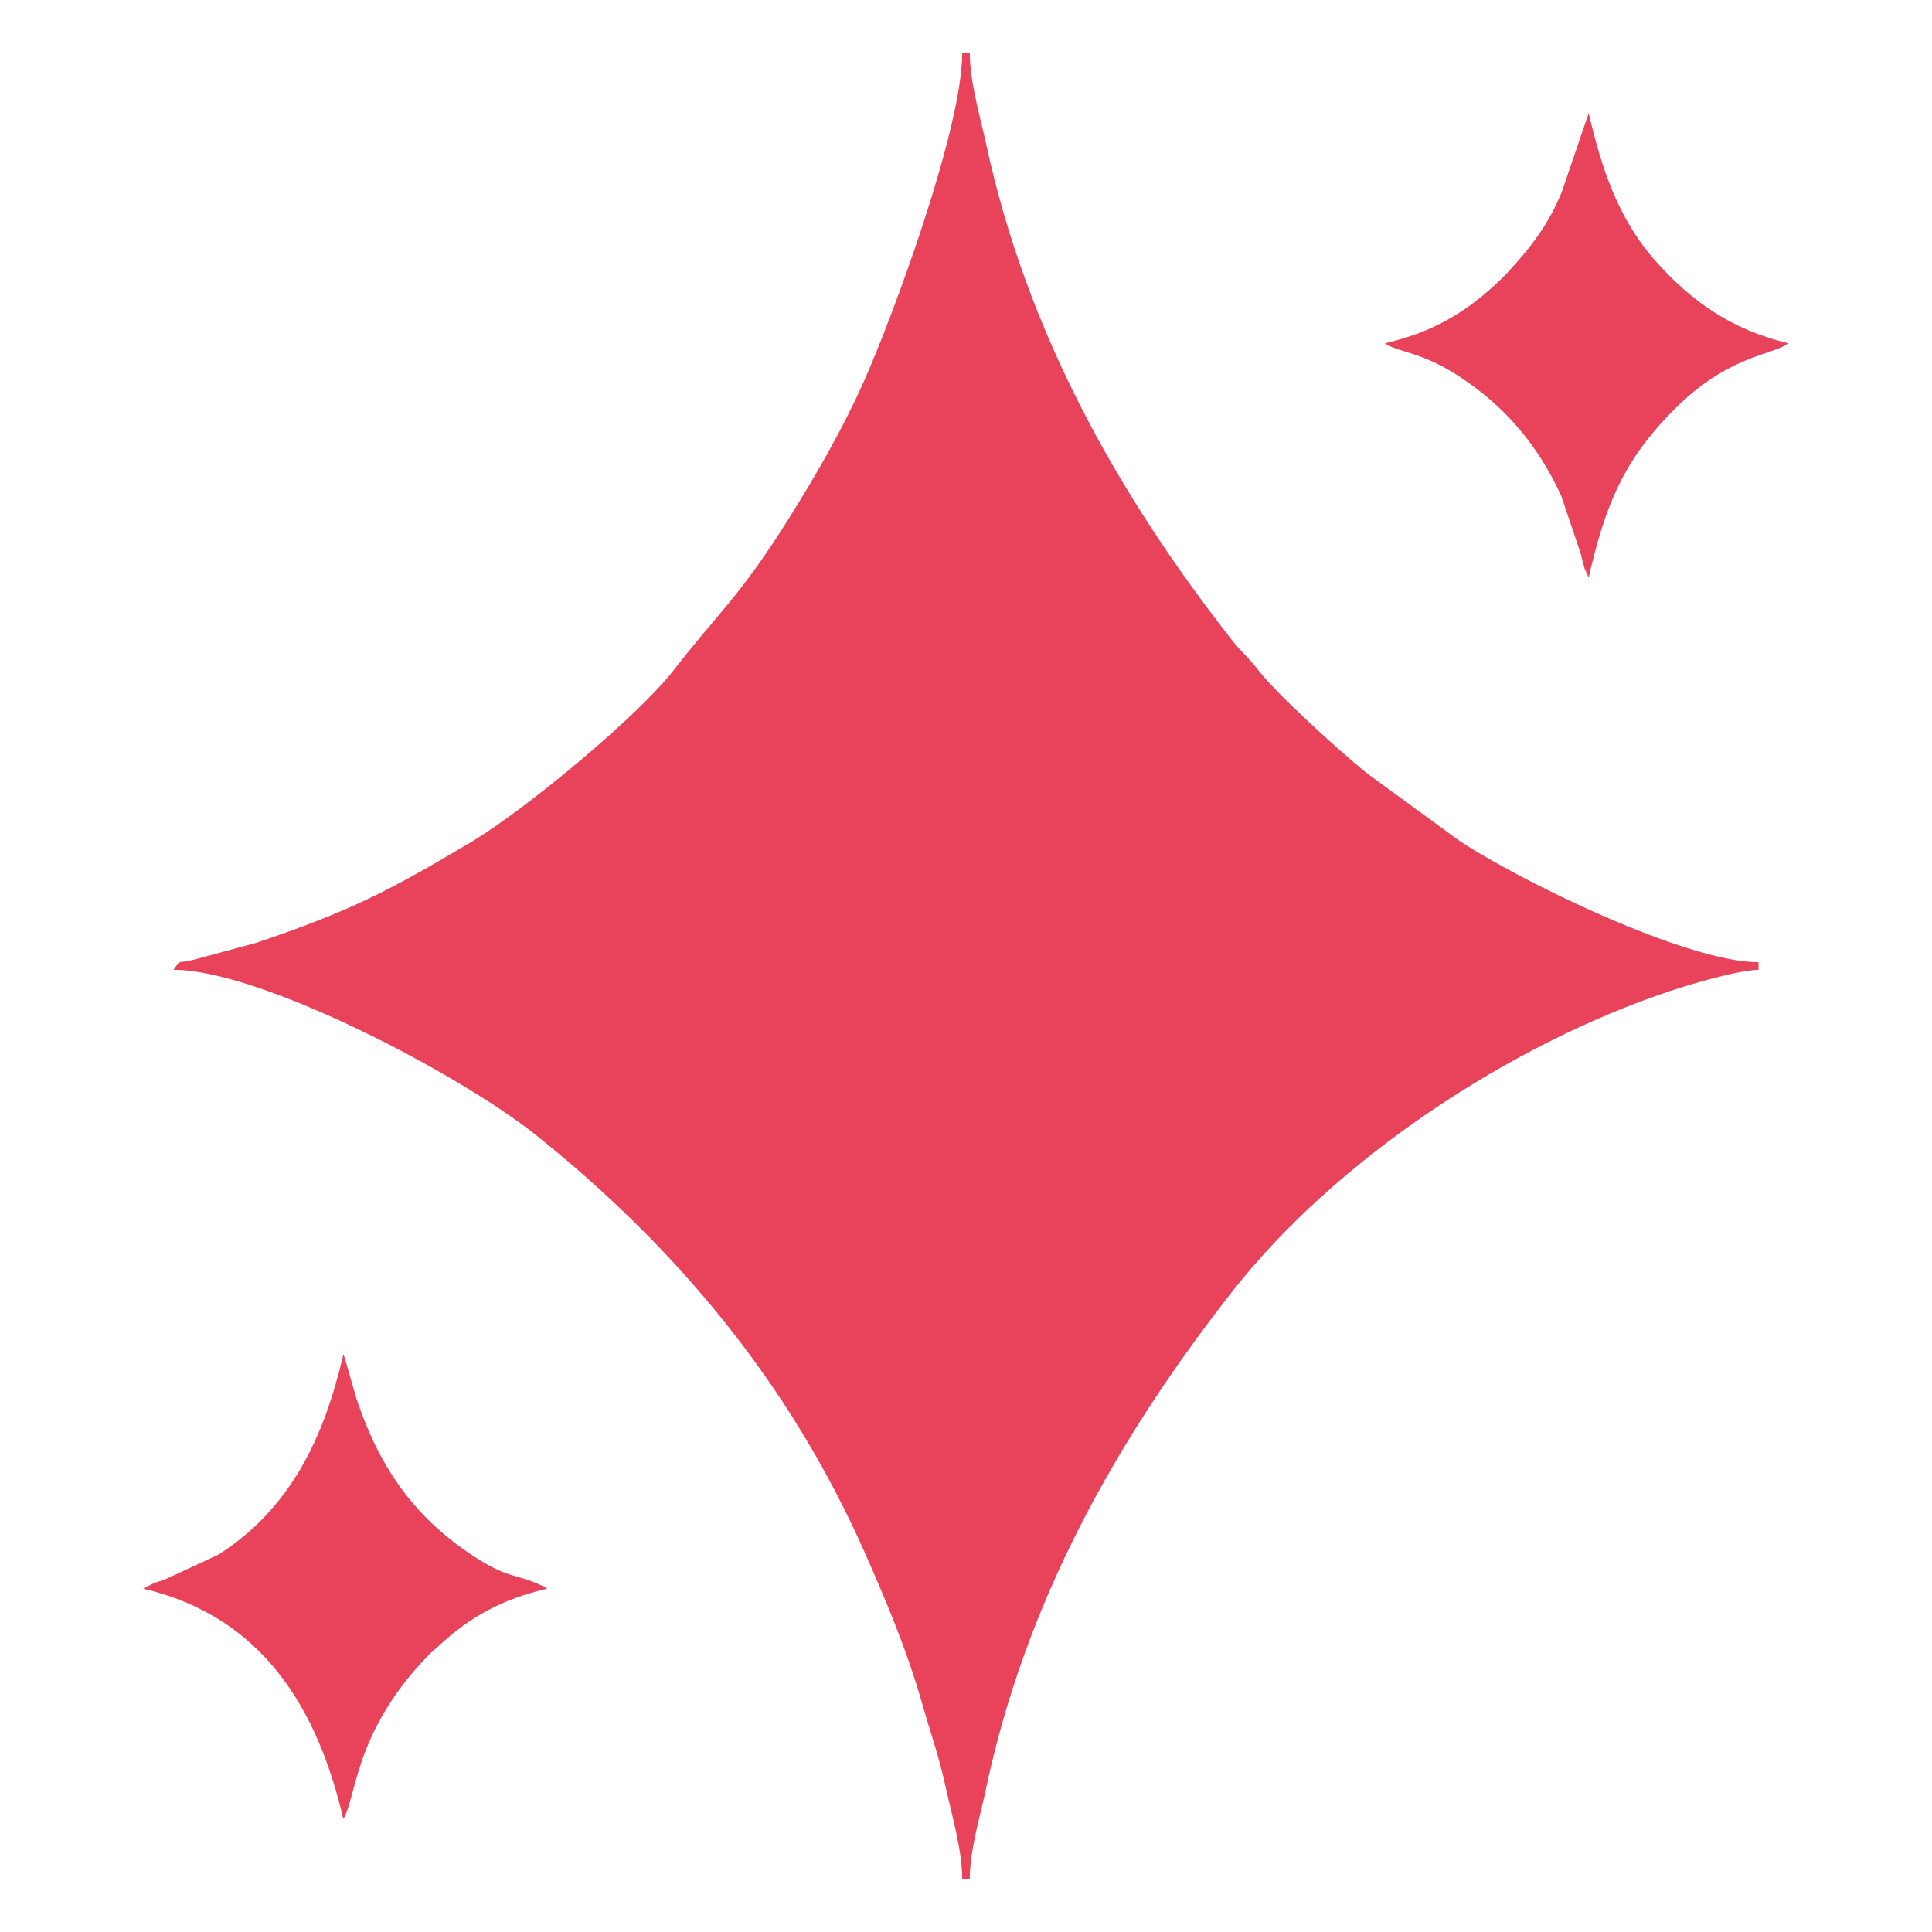 <?xml version="1.0" encoding="UTF-8"?>
<!DOCTYPE svg PUBLIC "-//W3C//DTD SVG 1.1//EN" "http://www.w3.org/Graphics/SVG/1.1/DTD/svg11.dtd">
<!-- Creator: CorelDRAW 2019 (64-Bit) -->
<svg xmlns="http://www.w3.org/2000/svg" xml:space="preserve" width="42.333mm" height="42.333mm" version="1.1" style="shape-rendering:geometricPrecision; text-rendering:geometricPrecision; image-rendering:optimizeQuality; fill-rule:evenodd; clip-rule:evenodd"
viewBox="0 0 4233.32 4233.32"
 xmlns:xlink="http://www.w3.org/1999/xlink">
 <defs>
  <style type="text/css">
   <![CDATA[
    .fil0 {fill:#E8435B}
   ]]>
  </style>
 </defs>
 <g id="Слой_x0020_1">
  <g id="_2847021270464">
   <path class="fil0" d="M380.1 2124.93c190.94,0 627.07,228.38 795,362.71 309.09,247.26 554.81,543.51 718.19,910.87 46.9,105.48 93.18,214.63 127.63,335.45 18.07,63.28 36.21,113 50.9,180.63 13.36,61.45 36.57,138.75 36.57,203.24l16.54 0c0,-64.55 22.45,-136.24 35.13,-196.41 86.66,-411.44 285.49,-766.35 538.9,-1090.14 228.38,-291.8 610.41,-543.24 960.84,-659.94 43.4,-14.47 147,-45.38 193.42,-46.41l0 -16.54c-156.8,0 -521.81,-176.84 -658.23,-267.93l-200.62 -146.69c-58.26,-47.06 -195.73,-171.55 -237.48,-225.61 -22.65,-29.32 -36.46,-38.68 -57.93,-66.12 -253.01,-323.27 -449,-676.23 -537.46,-1083.31 -13.36,-61.45 -36.57,-138.75 -36.57,-203.24l-16.54 0c0,167.14 -151.85,577.08 -215.1,719.32 -46.66,104.9 -104.1,204.18 -163.67,299.42 -109.1,174.45 -156.89,209.24 -253.19,333.93 -77.93,100.91 -325.25,305.9 -442.66,376 -181.1,108.16 -268.79,153.19 -472.77,221.87l-136.72 36.93c-38.66,9.49 -26.16,-2.62 -44.18,21.97z"/>
   <path class="fil0" d="M313.95 3481.09c263.42,61.39 382.64,265.67 438.28,504.43 28.61,-45.1 23.51,-188.8 182.76,-354.74l8.25 -8.28c4.74,-4.53 11.25,-9.82 17.48,-15.6 69.77,-64.66 139.01,-102.73 238.05,-125.81 -8.61,-5.97 2.51,-0.53 -16.01,-8.8 -56.34,-25.22 -70.28,-12.78 -149.52,-65.48 -128.77,-85.64 -203.29,-195.16 -252.45,-342.94l-25.84 -89.93c-0.53,-1.23 -1.62,-3.81 -2.72,-5.54 -42.07,180.54 -114.38,336.01 -273.29,437.88l-118.57 55.08c-12.72,4.27 -13.09,3.59 -24.66,8.43l-16.51 8.28c-1.14,0.59 -3.59,1.87 -5.25,3.02z"/>
   <path class="fil0" d="M3034.55 752.23c29.82,20.7 79.73,17.47 165.53,74.28 99.26,65.72 169.38,148.88 220.49,259.12l43.85 129.81c3.57,14.88 2.8,14.27 6.78,26.29 11.83,35.7 -8.72,-21.11 4.56,11.99 0.63,1.56 2.08,4.41 2.61,5.66 0.53,1.23 1.62,3.81 2.72,5.54 36.26,-155.61 73.68,-253.41 186.84,-367.22 118.51,-119.18 212.19,-118.2 251.44,-145.47 -127.77,-29.78 -215.96,-94.99 -291.44,-179.91 -82.16,-92.41 -118.5,-202.94 -146.84,-324.52l-58.92 172.61c-29.35,72.38 -70.28,124.48 -119.87,177.81l-12.22 12.6c-75.05,72.01 -147.66,116.27 -255.53,141.41z"/>
  </g>
 </g>
</svg>
